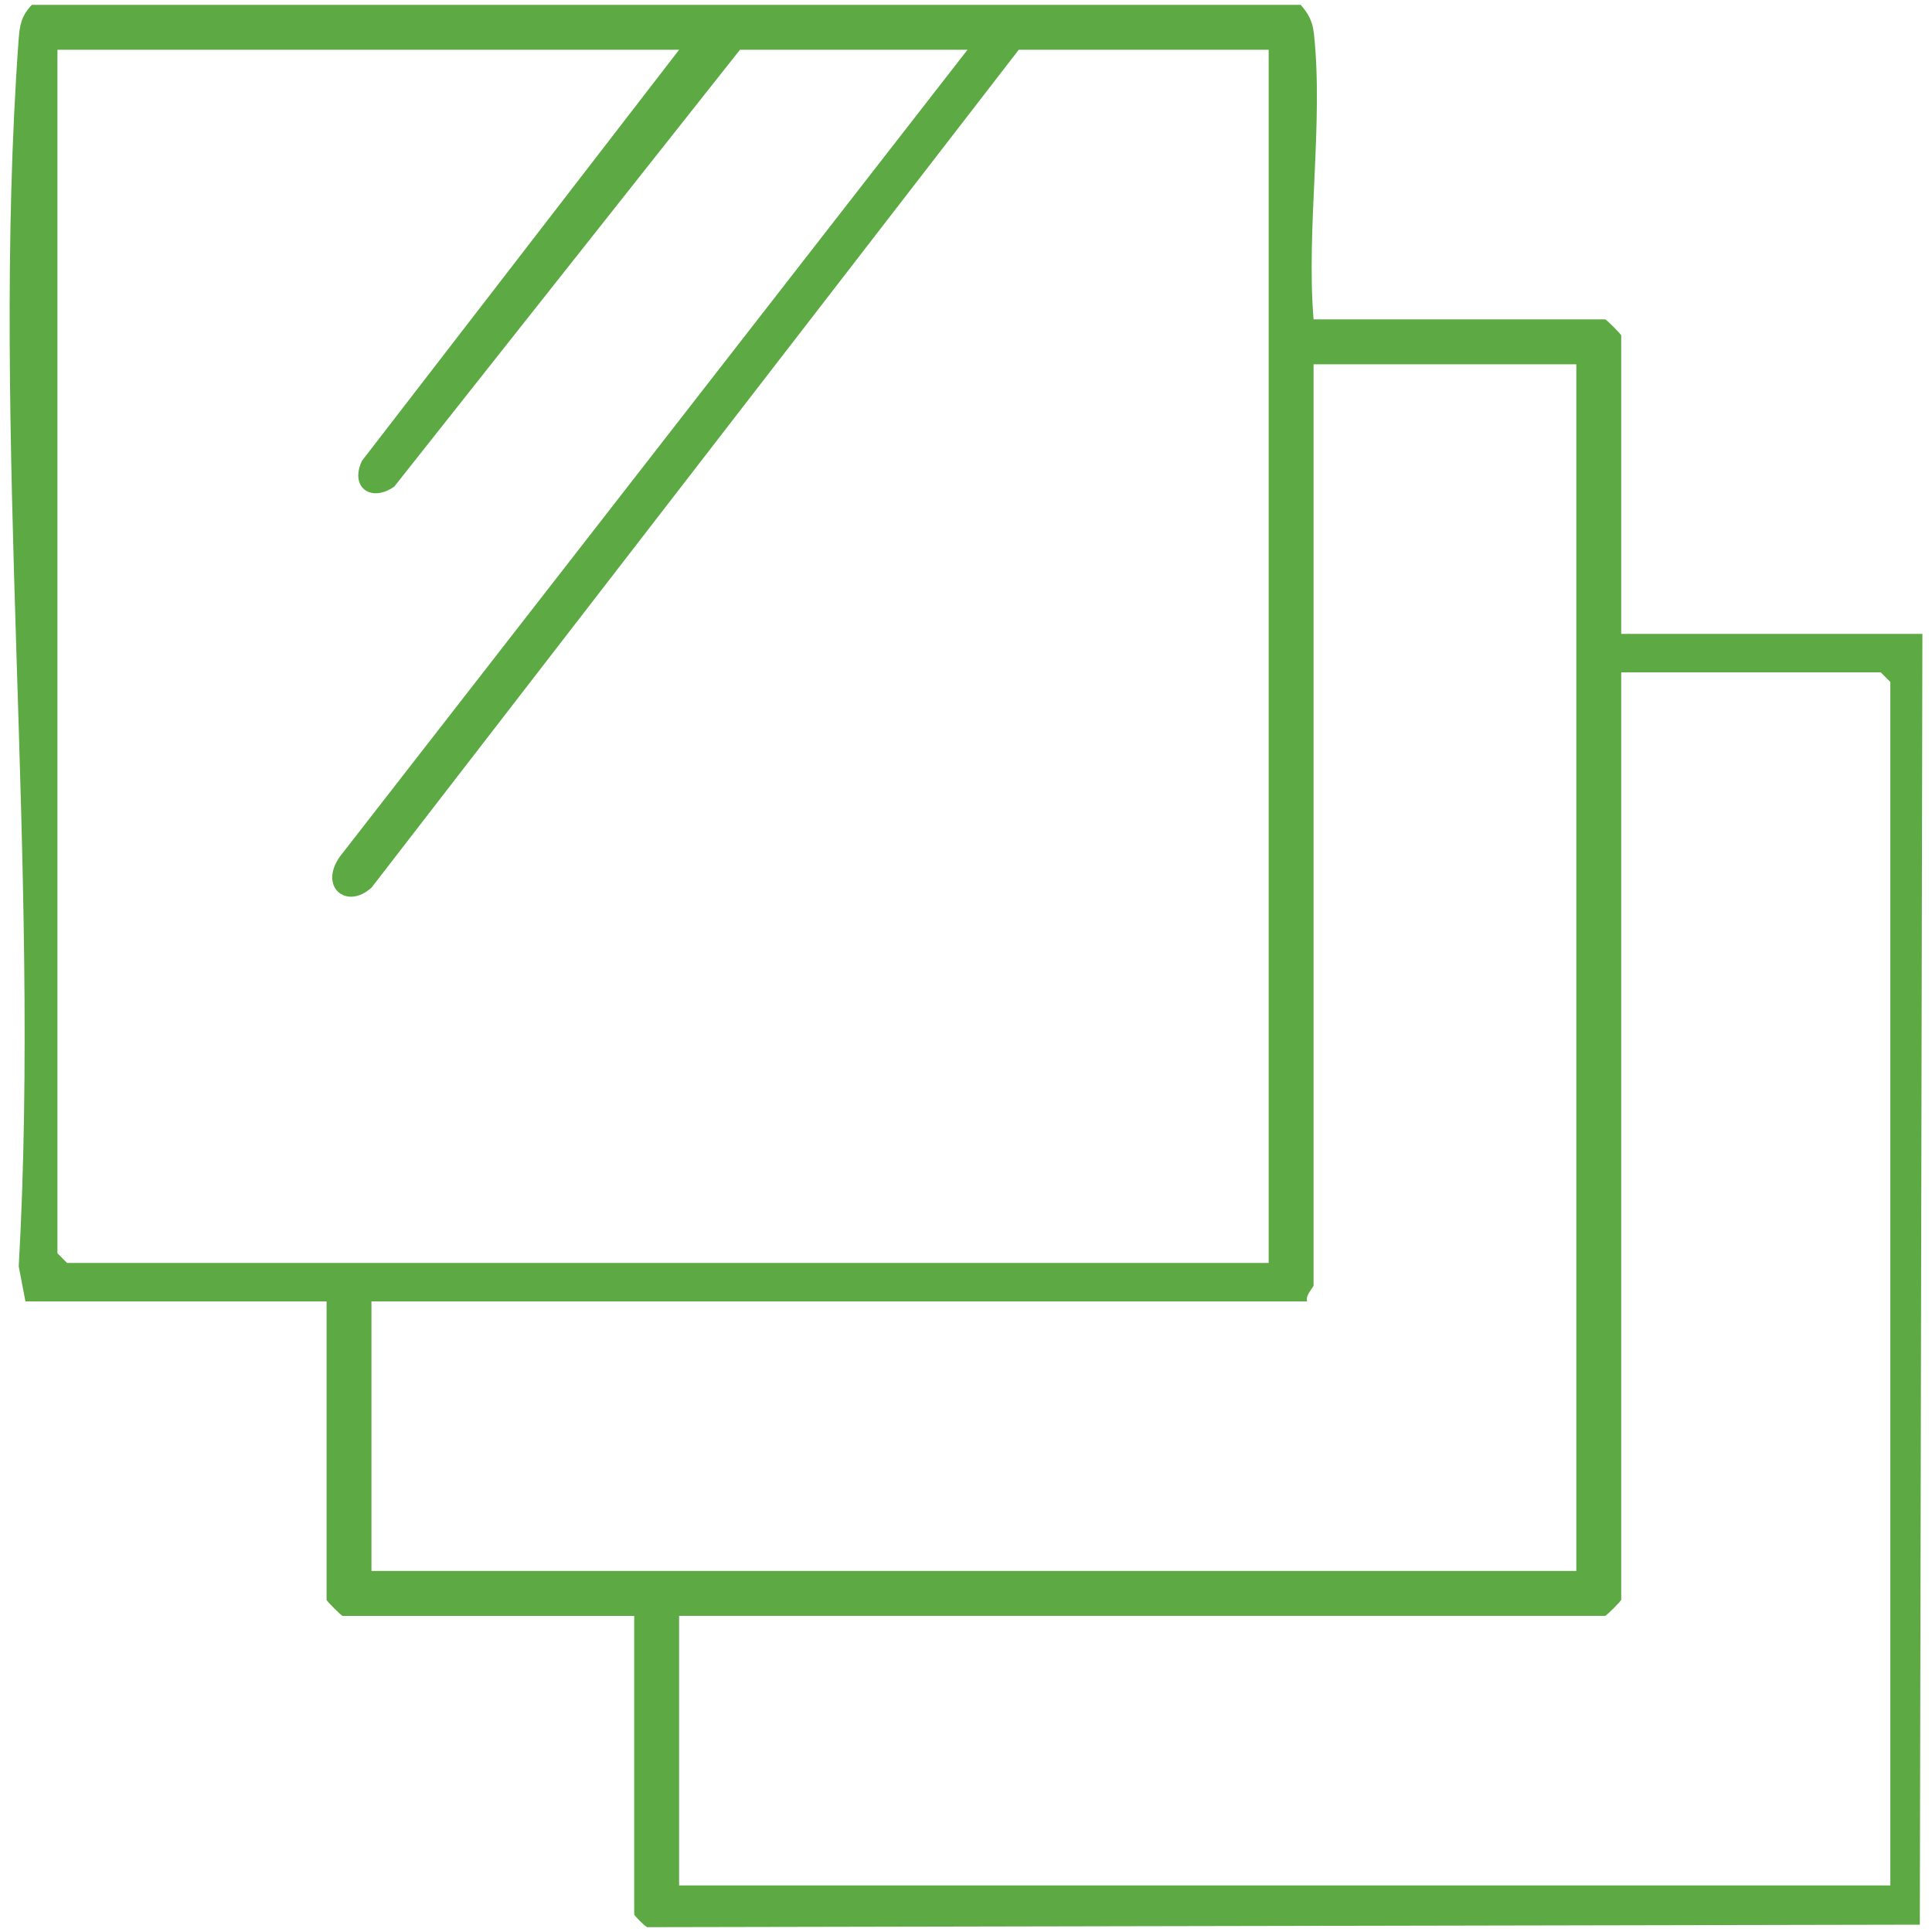 <svg xmlns="http://www.w3.org/2000/svg" id="Layer_2" data-name="Layer 2" viewBox="0 0 300 300"><defs><style>      .cls-1 {        fill: #5daa44;      }    </style></defs><path class="cls-1" d="M201.98.76c1.2,1.38,1.83,2.56,2.04,4.43,1.51,13.8-1.21,30.3-.05,44.4h45.28c.18,0,2.49,2.32,2.49,2.49v46.35h46.77l-.4,200.43-197.62.39c-.47-.22-2.01-1.81-2.01-1.98v-46.35h-45.28c-.18,0-2.49-2.32-2.49-2.49v-46.35H3.95l-1.04-5.43c3.5-62.08-4.47-128.96-.02-190.48.17-2.3.43-3.71,2.06-5.42h197.04ZM105.45,7.73H8.92v186.88l1.49,1.5h186.59V7.73h-38.81L57.7,137.82c-3.93,3.57-8.3-.16-4.87-4.88L150.23,7.73h-35.33l-53.68,67.83c-3.6,2.53-6.97.11-5.01-4.01L105.45,7.73ZM244.77,56.57h-40.8v143.02c0,.33-1.32,1.51-1,2.49H57.68v41.86h187.09V56.57ZM293.53,292.78V105.9l-1.49-1.5h-40.3v144.02c0,.18-2.31,2.49-2.49,2.49H105.45v41.86h188.08Z"></path></svg>